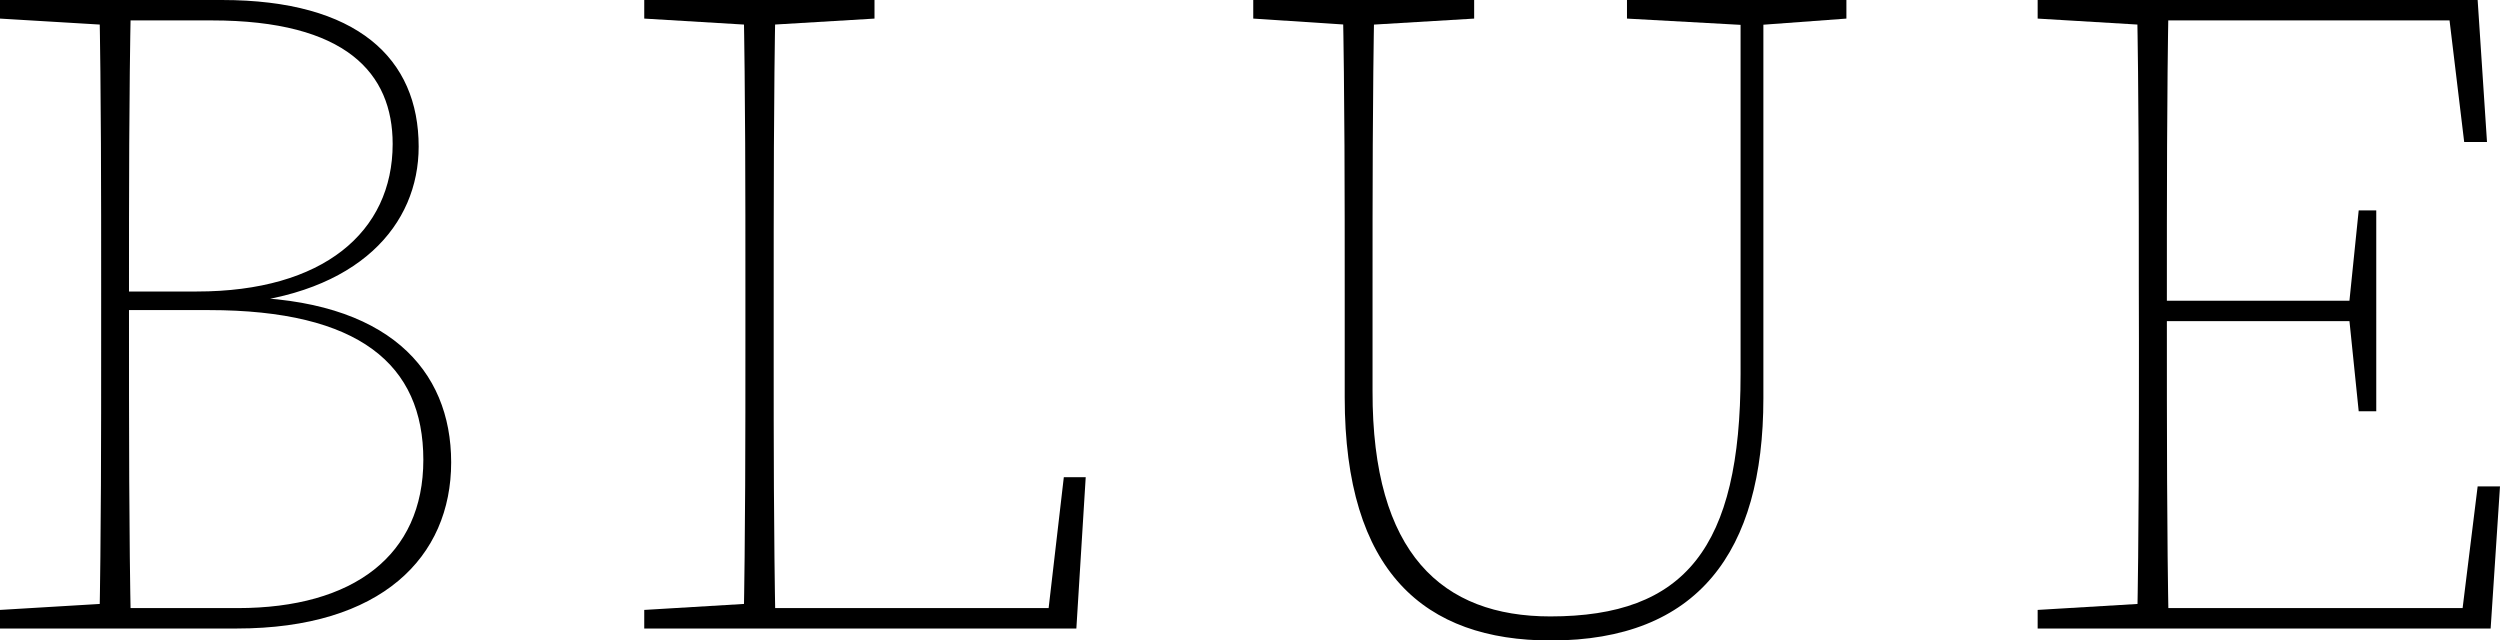 <svg id="レイヤー_1" data-name="レイヤー 1" xmlns="http://www.w3.org/2000/svg" viewBox="0 0 219.21 56.16"><title>ラクーンLP</title><path d="M0,1.63V0H10.09V2.2H9.52ZM10.09,52.91v2.2H0V53.48l9.52-.57ZM8.87,25.23c0-8.46,0-16.93-.16-25.23h2.77c-.17,8.3-.17,16.77-.17,26.05v.57c0,11.72,0,20.18.17,28.49H8.71c.16-8.31.16-16.77.16-25.24Zm1.22.33h7.17c11.07,0,17.17-5.21,17.17-12.94,0-6.19-4.07-10.83-15.87-10.83H10.09V0h9.36C31.34,0,36.71,5.13,36.71,12.86,36.71,19.7,31.5,25.8,20,26.7l.82-.65C34,26.21,39.56,32.4,39.56,40.54c0,8.3-6.11,14.57-18.8,14.57H10.09V53.32H20.84c10.17,0,16.28-4.64,16.28-13S31.5,27.19,18.31,27.19H10.09Z"/><path d="M56.49,1.63V0H76.68V1.63l-9.53.57H66ZM66.58,52.91v2.2H56.49V53.48L66,52.91ZM65.2,0H68c-.16,8.3-.16,16.77-.16,28.33v3.25c0,6.76,0,15.22.16,23.53H65.2c.16-8.31.16-16.77.16-25.24V25.23C65.36,16.77,65.36,8.3,65.2,0Zm30,41.84-.82,13.27H66.58V53.32h26.3l-1.14,1.79,1.54-13.27Z"/><path d="M109.89,1.63V0h19.37V1.63l-9.52.57H118.6Zm26.05,52.42c11.8,0,16.68-6,16.68-21.25V0h2V34.92c0,13.51-5.78,21.24-18.64,21.24-11.07,0-18.07-6-18.07-21.32V25.72c0-8.63,0-17.25-.17-25.72h2.77c-.16,8.47-.16,16.93-.16,25.72v8.55C120.31,48.59,126.49,54.05,135.94,54.05ZM153,2.2l-10.34-.57V0H161.9V1.63l-7.73.57Z"/><path d="M178.67,1.63V0h10.1V2.2h-.57Zm10.1,51.28v2.2h-10.1V53.48l9.53-.57Zm-1.23-27.68c0-8.46,0-16.93-.16-25.23h2.77C190,8.3,190,16.77,190,26.86v.57c0,10.91,0,19.37.16,27.68h-2.77c.16-8.31.16-16.77.16-25.24ZM214.57,0l1.14,1.79H188.77V0h28.48l.82,12.45h-2Zm-7.82,28.16h-18V26.37h18Zm12.46,14.49-.82,12.46H188.77V53.32h28.08l-1.14,1.79,1.54-12.46ZM206,26.45l.82-8h1.54V36.06h-1.54l-.82-8Z"/></svg>
